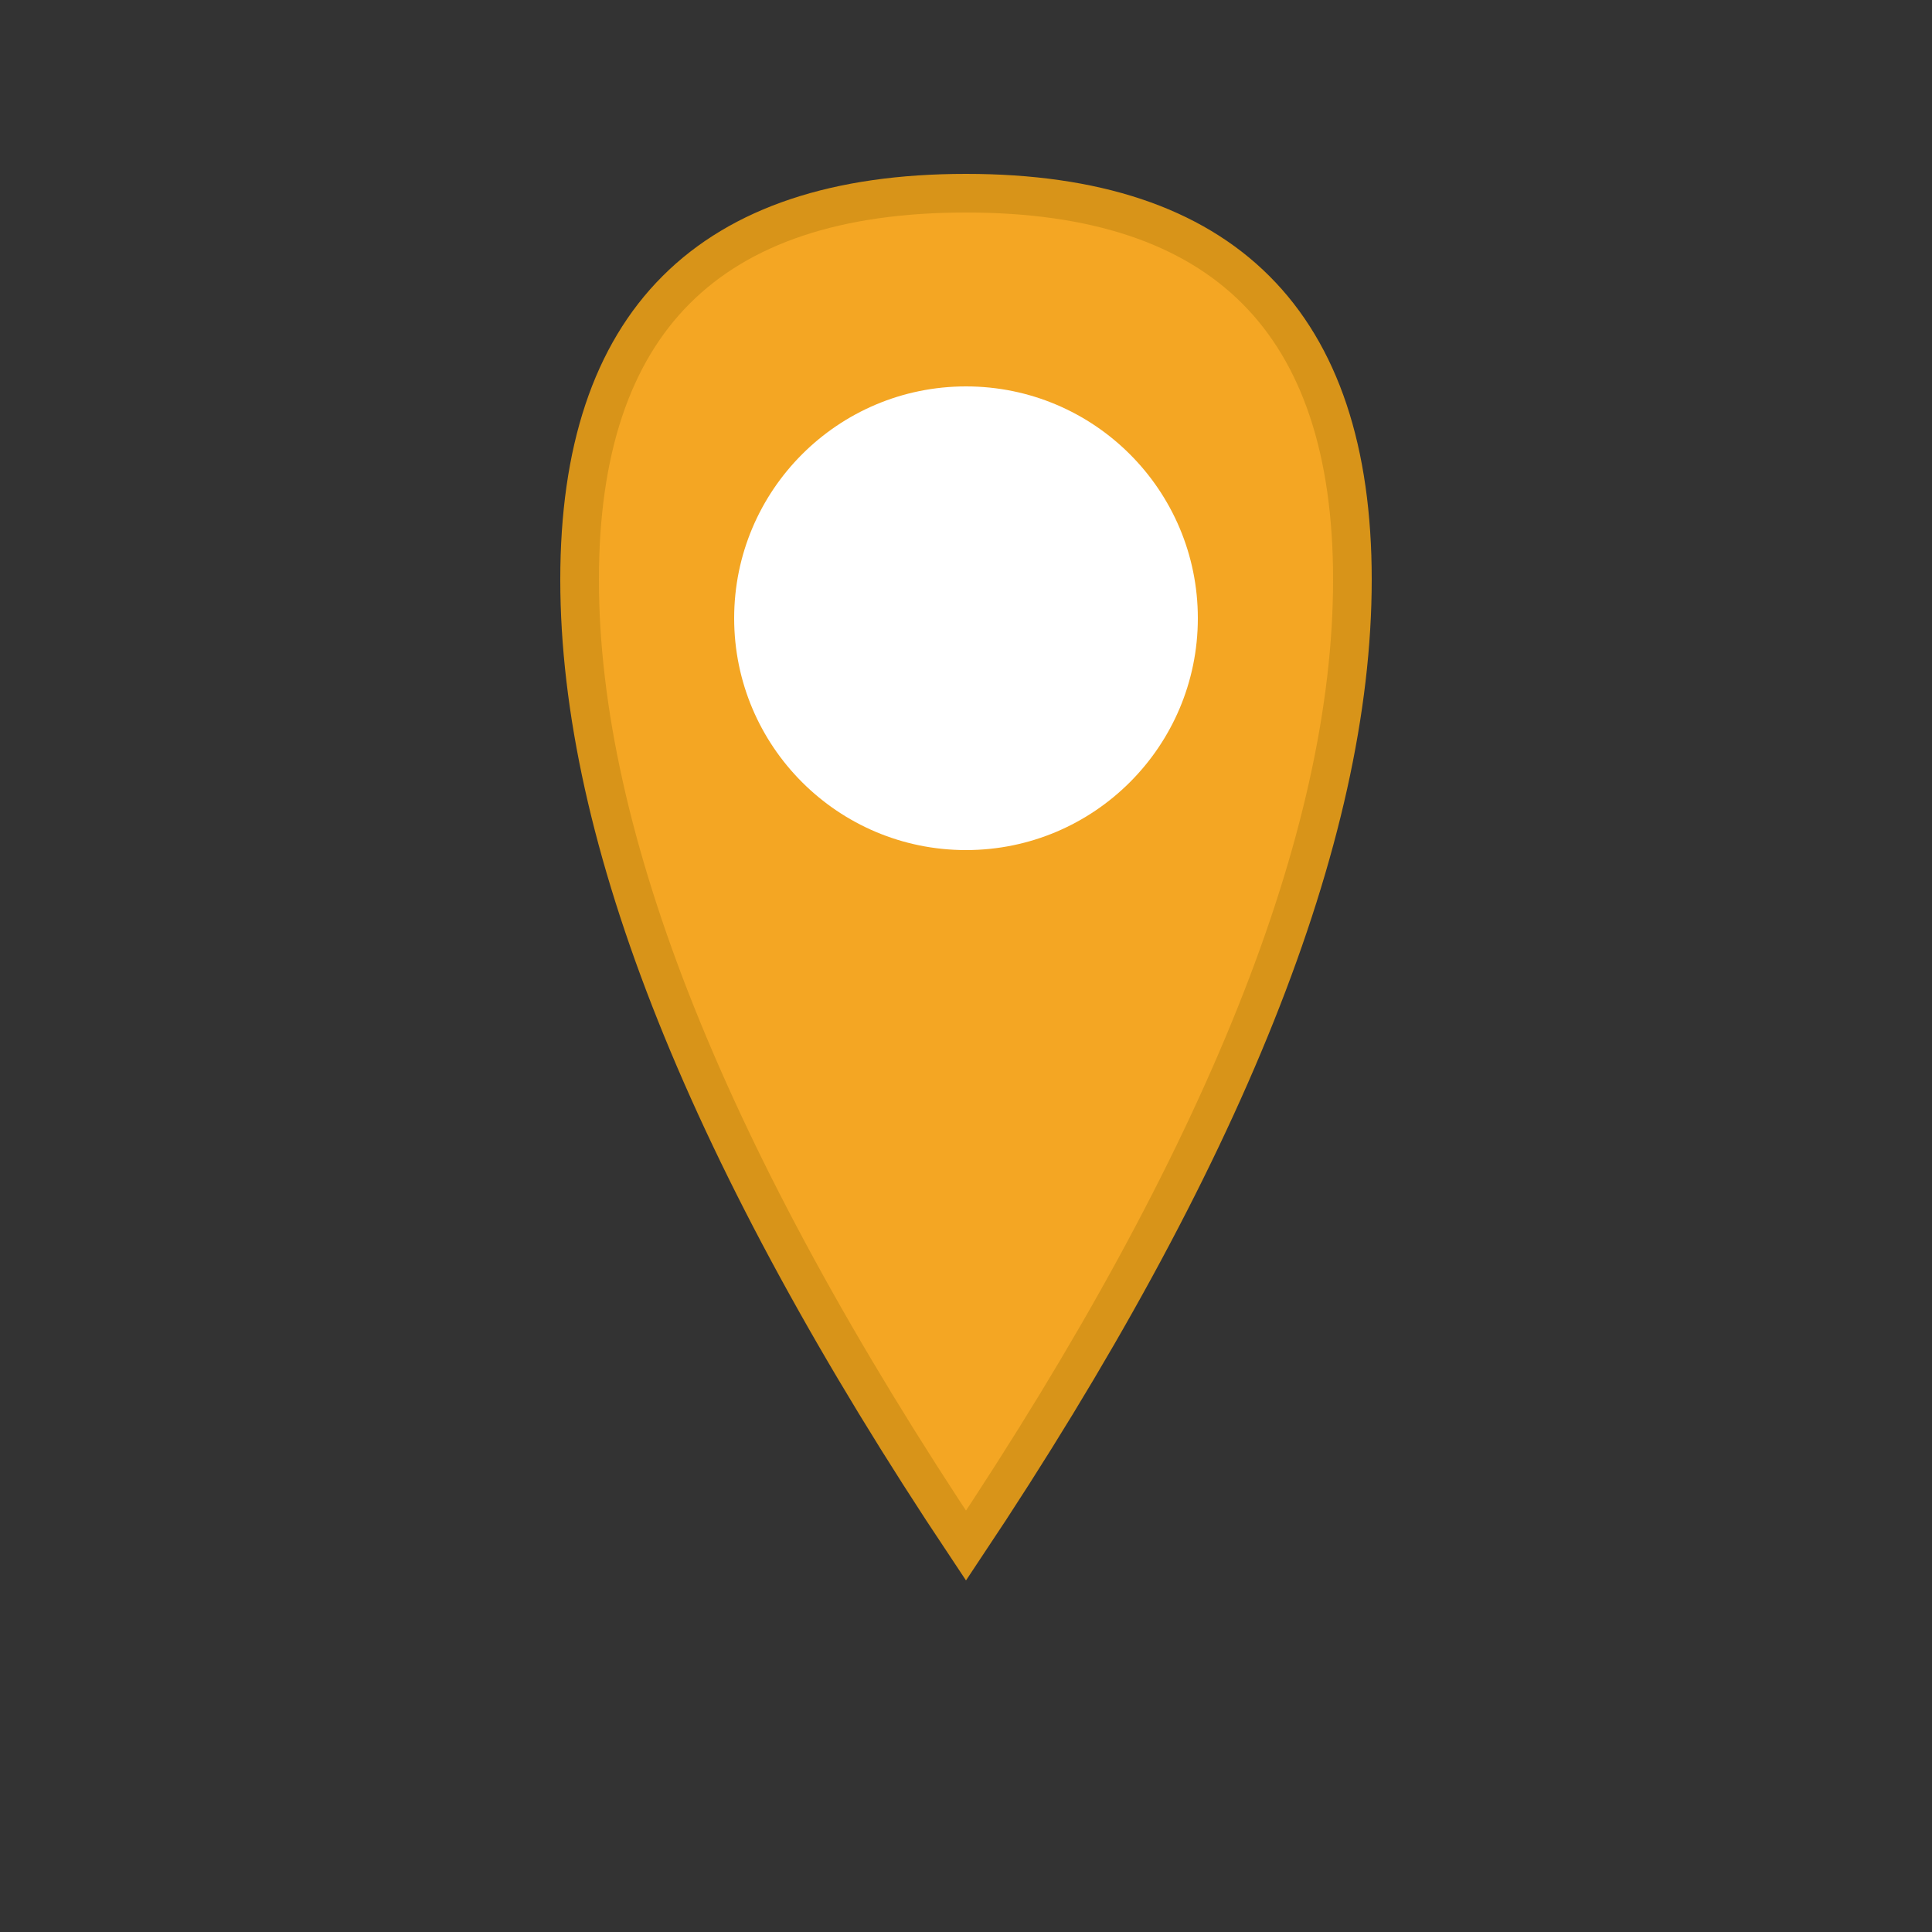 <svg xmlns="http://www.w3.org/2000/svg" viewBox="0 0 100 100">
  <rect x="0" y="0" width="100" height="100" fill="#333333" stroke="none"/>
  <path d="M50 10 Q30 10 30 30 Q30 50 50 80 Q70 50 70 30 Q70 10 50 10 Z" fill="#f4a623" stroke="#d89419" stroke-width="2"/>
  <circle cx="50" cy="32" r="12" fill="#fff"/>
</svg>
